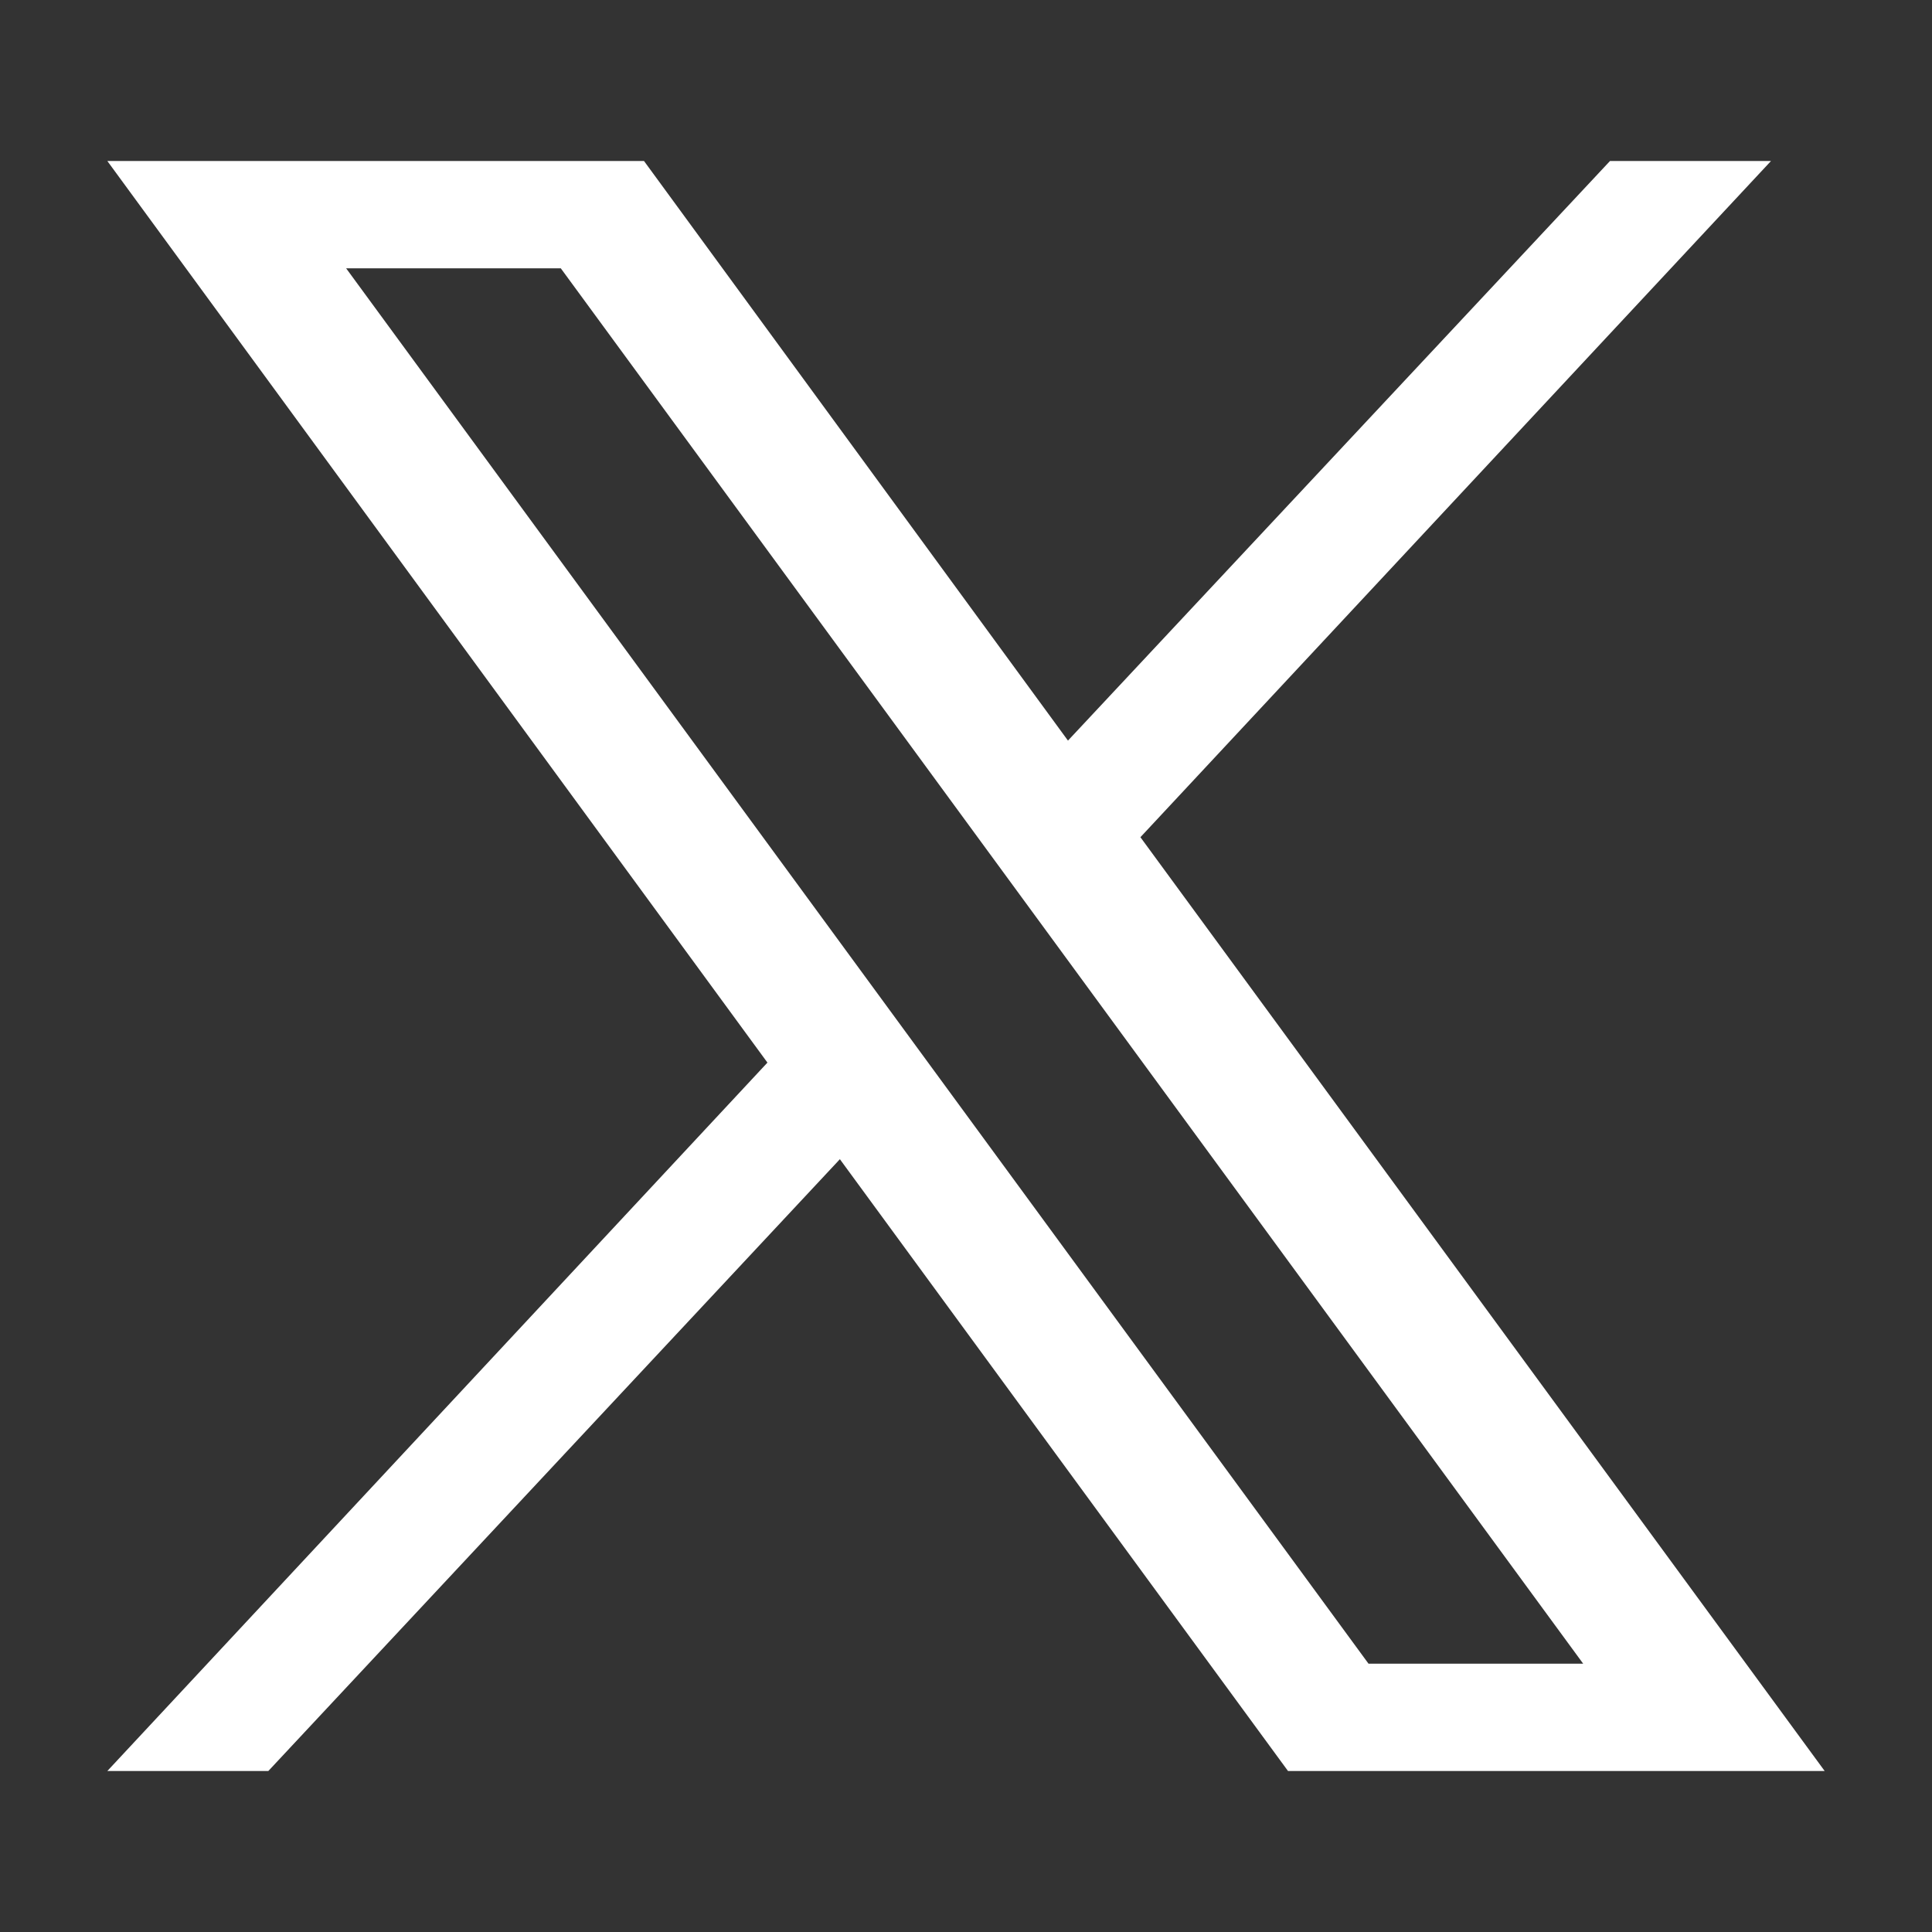 <svg xmlns="http://www.w3.org/2000/svg" enable-background="new 0 0 72 72" viewBox="0 0 72 72" id="twitter-x" fill="white">
  <rect x="0" y="0" width="72" height="72" fill="#333333" stroke="none"/>
  <switch>
    <g>
      <path d="M42.5,31.2L66,6h-6L39.8,27.6L24,6H4l24.6,33.6L4,66
			h6l21.3-22.8L48,66h20L42.5,31.2z M12.9,10h8l38.1,52h-8L12.9,10z" fill="white"></path>
    </g>
  </switch>
</svg>
